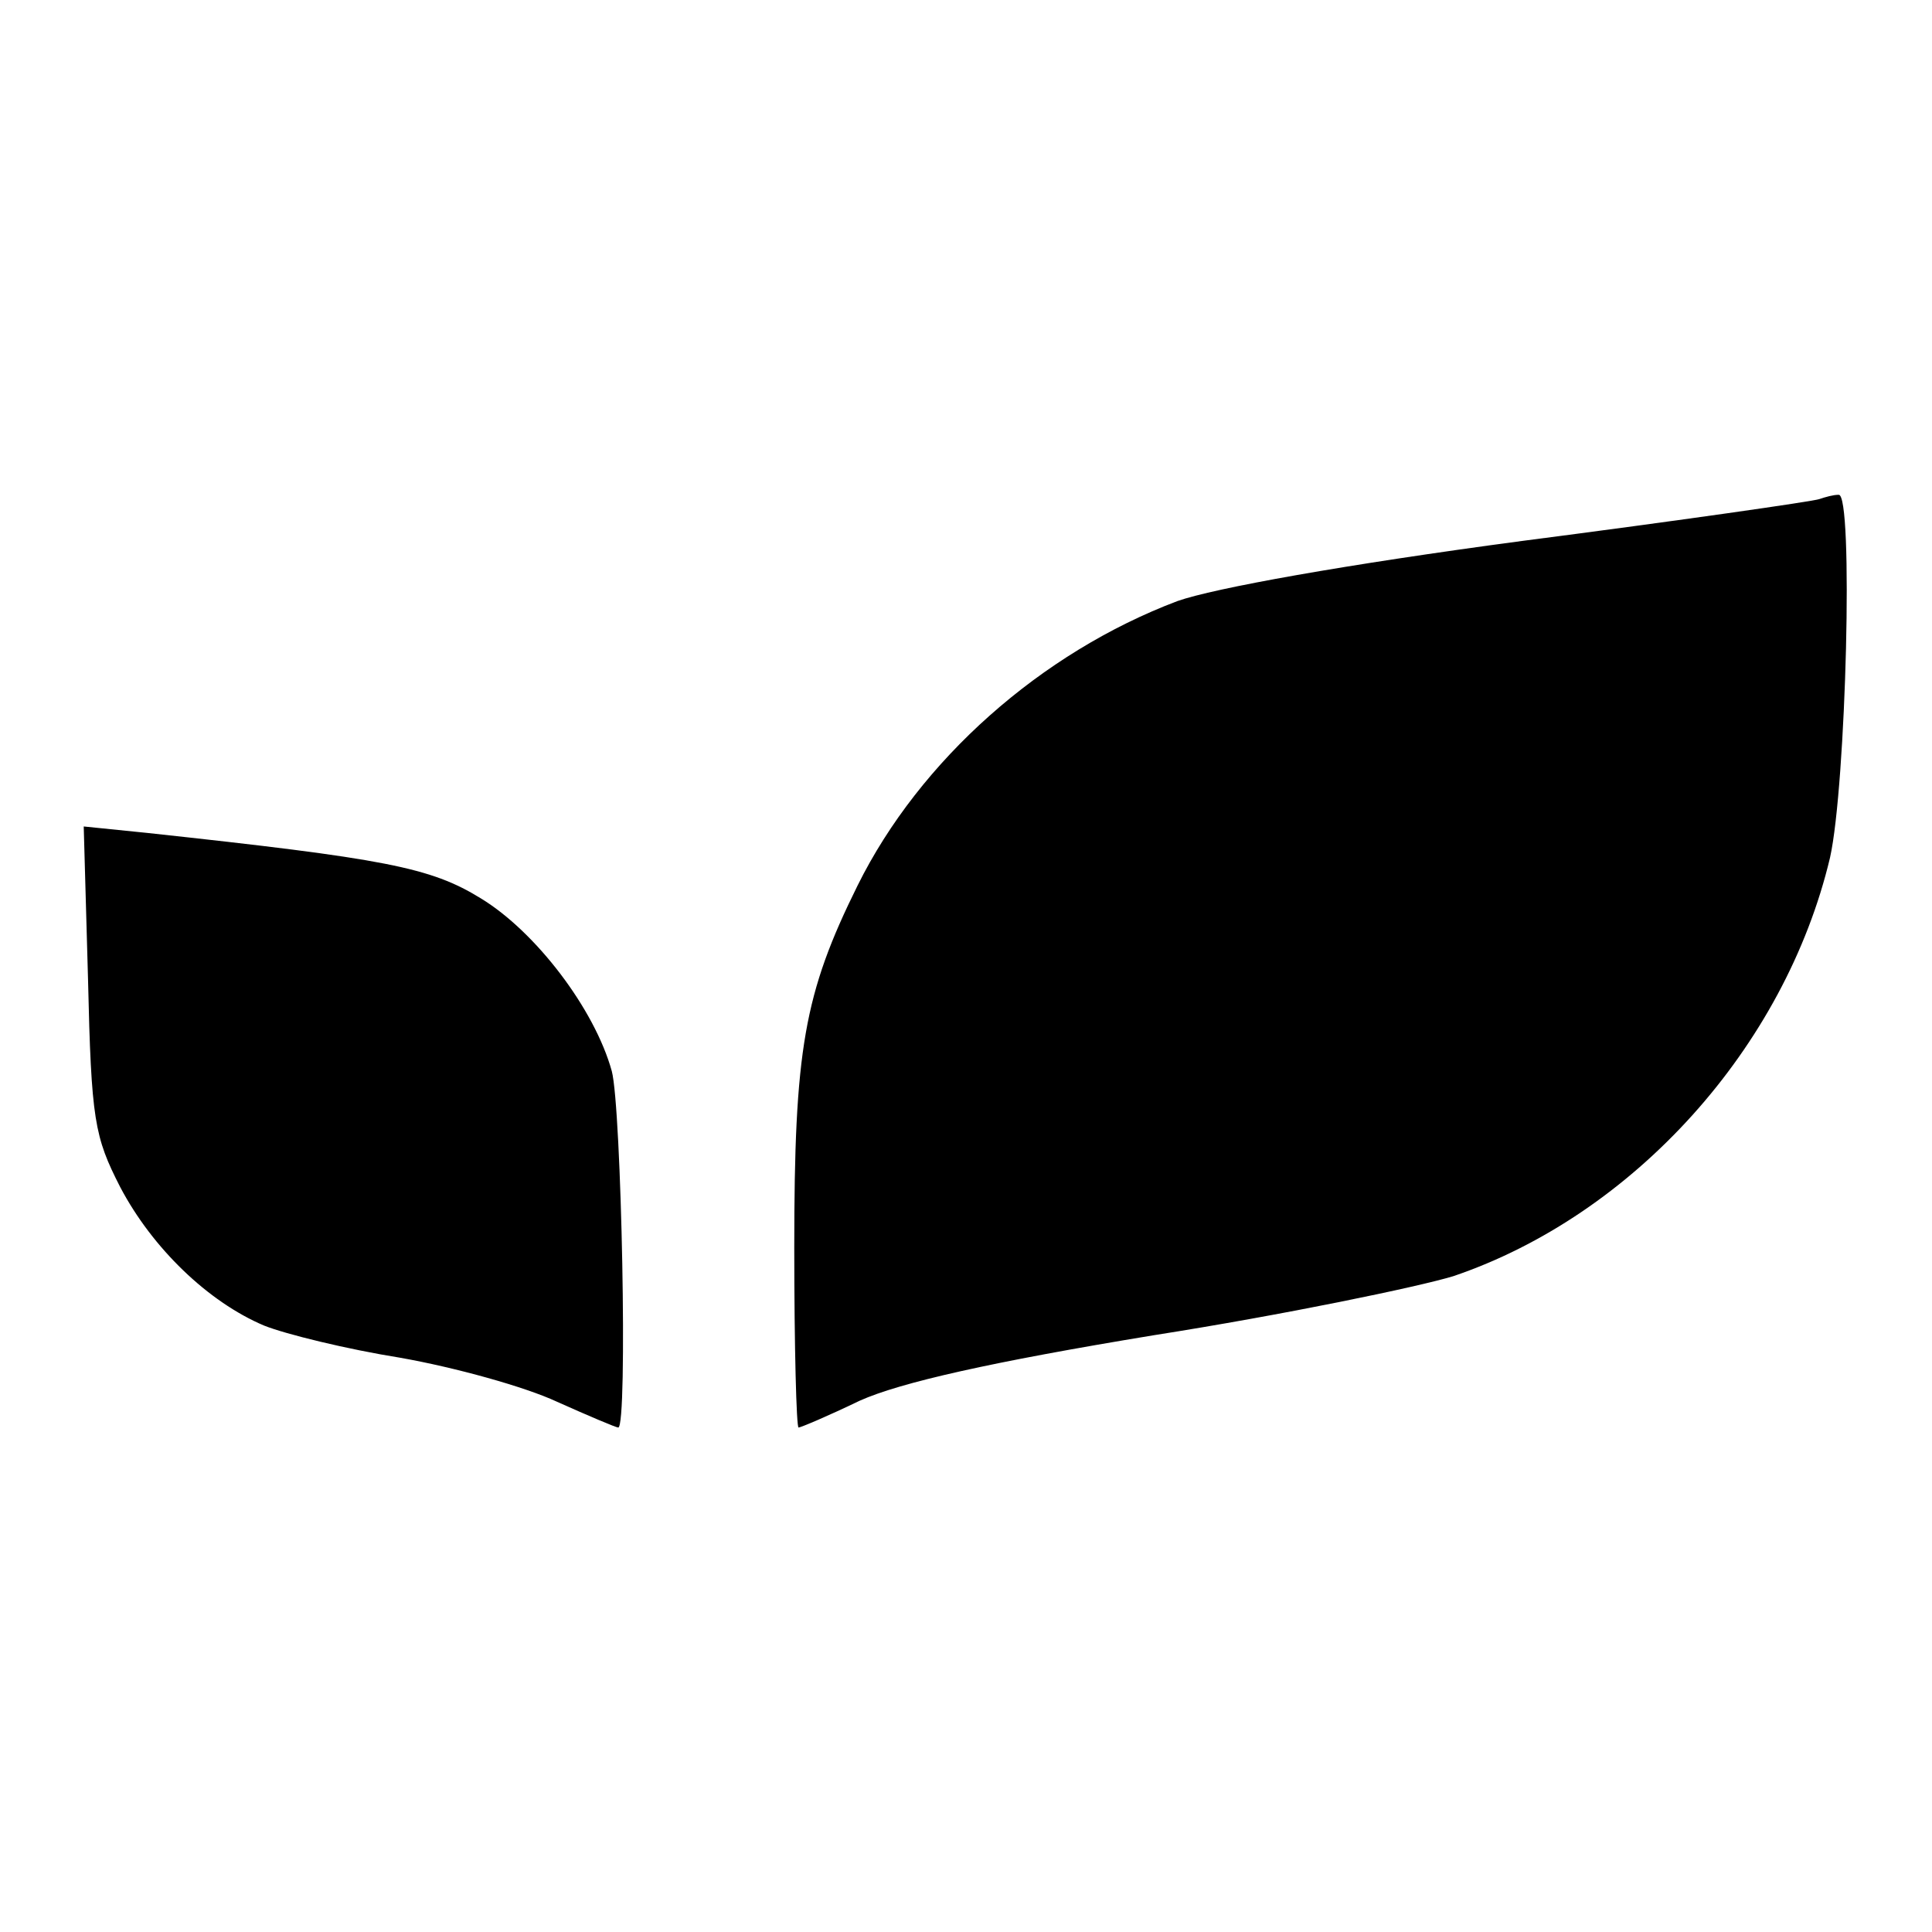 <svg height="240" viewBox="0 0 180 180" width="240" xmlns="http://www.w3.org/2000/svg"><path d="m169.5 46.5c-.5.2-13 2-27.7 3.9-16.5 2.2-28.7 4.4-32.1 5.6-12.7 4.8-24 14.8-29.8 26.5-5 10.1-5.9 15.3-5.9 33.7 0 9.3.2 16.8.4 16.8s2.8-1.1 5.7-2.5c3.8-1.7 12.2-3.6 27.4-6.1 12.1-1.9 24.6-4.5 27.9-5.5 16.8-5.7 30.9-21.3 35.1-39 1.5-6.7 2.2-34 .8-33.8-.5 0-1.2.2-1.8.4zm-161.3 44.7c.3 13.2.6 14.7 3 19.4 3 5.7 8.2 10.7 13.4 12.9 2 .8 7.7 2.2 12.7 3 5.1.9 11.6 2.7 14.6 4.1 2.9 1.3 5.5 2.4 5.7 2.4.9 0 .3-29.8-.6-33.2-1.6-5.8-7.1-13-12.2-16.1-4.7-2.9-8.9-3.7-31.1-6.1l-5.9-.6z"/></svg>